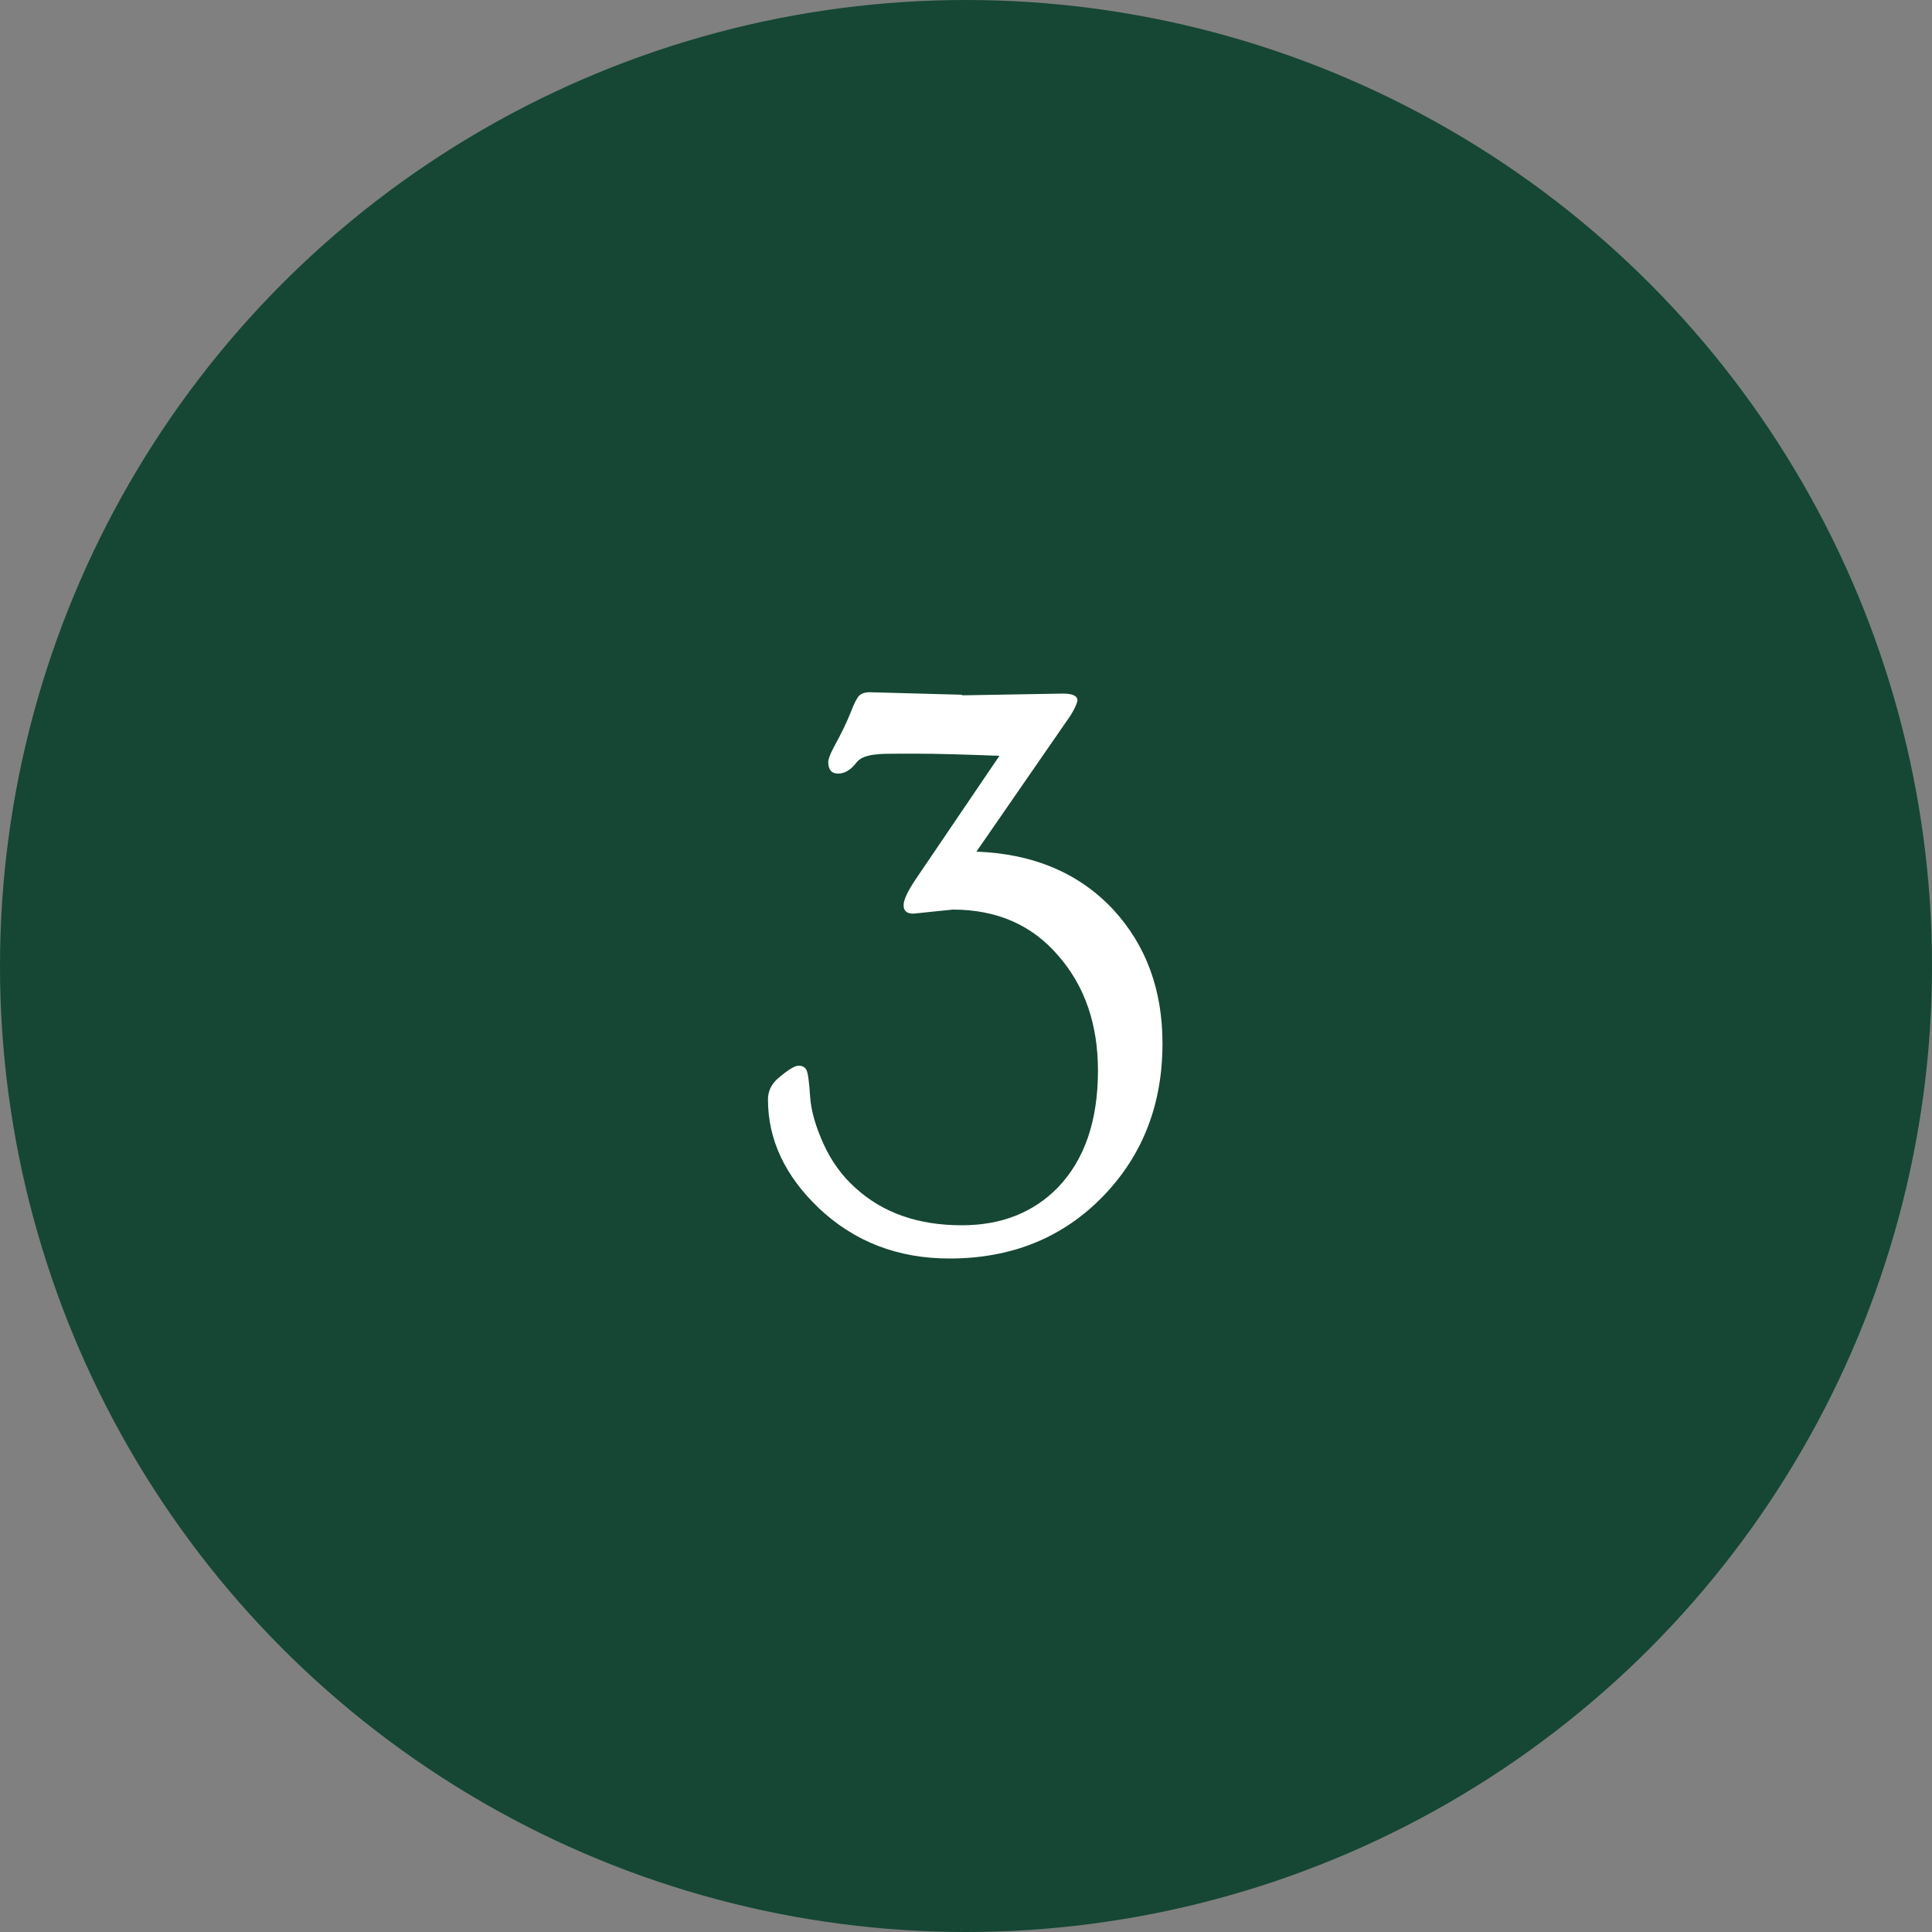 <?xml version="1.0" encoding="UTF-8"?> <svg xmlns="http://www.w3.org/2000/svg" id="content" viewBox="0 0 100 100"><rect x="0" y="0" width="100" height="100" fill="#808080" stroke="none"/><defs><style> .cls-1 { fill: #154734; } .cls-1, .cls-2 { stroke-width: 0px; } .cls-2 { fill: #fff; } </style></defs><circle class="cls-1" cx="50" cy="50" r="50"></circle><path class="cls-2" d="m49.79,35.99l5.23-.09c.5,0,.75.12.75.36-.06.27-.26.66-.62,1.15l-4.61,6.67c2.96.11,5.33,1.12,7.09,3.01,1.69,1.84,2.54,4.14,2.54,6.92,0,3.13-1.01,5.75-3.03,7.86-2.09,2.18-4.76,3.27-7.99,3.27-2.68,0-4.93-.87-6.77-2.61-1.75-1.67-2.63-3.54-2.63-5.62,0-.41.16-.76.47-1.05.54-.47.91-.7,1.11-.7s.33.07.41.22.14.6.19,1.36.29,1.58.7,2.48.96,1.65,1.64,2.26c1.42,1.3,3.26,1.94,5.51,1.94,2.04,0,3.69-.65,4.96-1.94,1.4-1.45,2.09-3.47,2.09-6.07,0-2.39-.68-4.37-2.05-5.94-1.37-1.6-3.19-2.39-5.47-2.39l-2.03.21c-.34,0-.51-.14-.51-.43s.21-.73.64-1.37l4.32-6.37c-1.85-.07-3.29-.11-4.3-.11s-1.65,0-1.89.02-.44.04-.6.09c-.27.06-.48.18-.62.36-.28.37-.6.56-.94.56s-.51-.2-.51-.6c0-.14.09-.39.28-.75.43-.78.72-1.4.89-1.84s.31-.72.43-.84.3-.18.55-.18l4.79.13Z"></path></svg> 